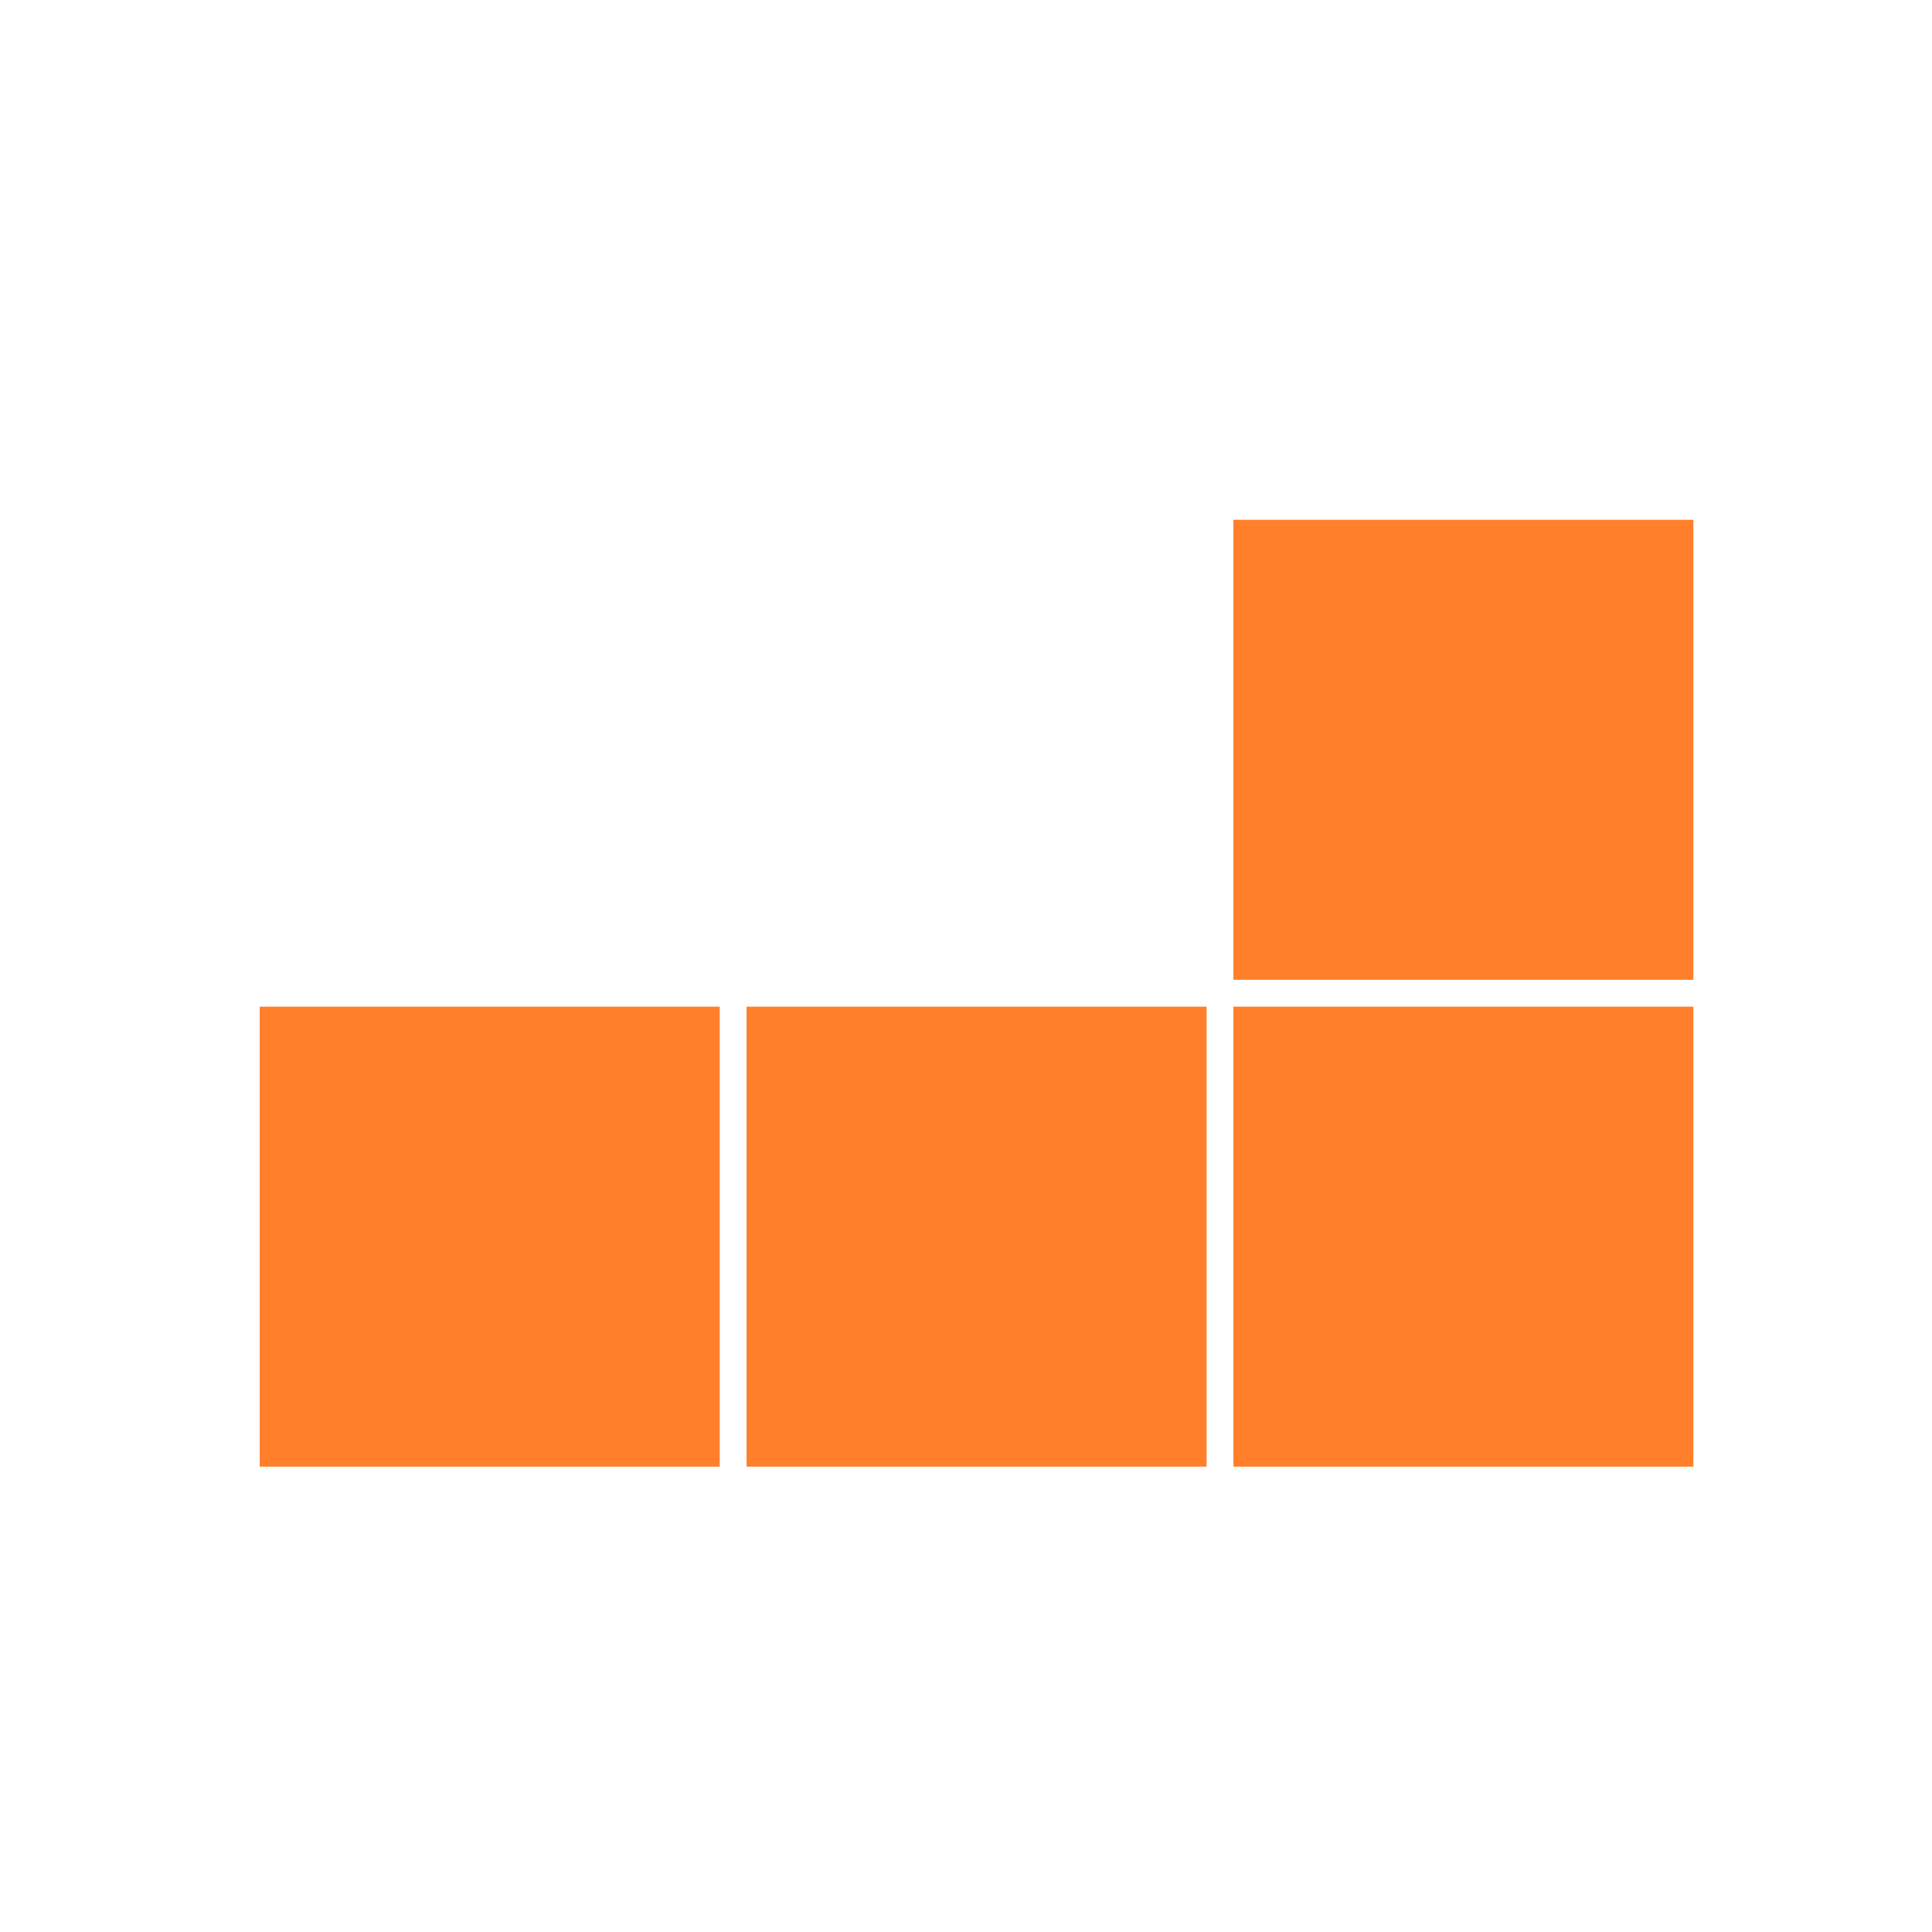 <?xml version="1.0" encoding="UTF-8" standalone="no"?>
<svg
   xmlns:dc="http://purl.org/dc/elements/1.1/"
   xmlns:cc="http://creativecommons.org/ns#"
   xmlns:rdf="http://www.w3.org/1999/02/22-rdf-syntax-ns#"
   xmlns:svg="http://www.w3.org/2000/svg"
   xmlns="http://www.w3.org/2000/svg"
   xmlns:xlink="http://www.w3.org/1999/xlink"
   xmlns:sodipodi="http://sodipodi.sourceforge.net/DTD/sodipodi-0.dtd"
   xmlns:inkscape="http://www.inkscape.org/namespaces/inkscape"
   width="21mm"
   height="21mm"
   viewBox="0 0 21 21"
   version="1.1"
   id="svg8"
   inkscape:version="1.0.2 (e86c870879, 2021-01-15)"
   sodipodi:docname="tetrominoes-6.svg">
  <defs
     id="defs2">
    <g
       id="x">
      <rect
         id="rect122"
         width="24"
         height="24"
         x="0"
         y="0" />
      <path
         id="path124"
         d="M 0,0 3,3 H 21 L 24,0"
         inkscape:connector-curvature="0"
         style="fill:#ffffff;fill-opacity:0.7" />
      <path
         id="path126"
         d="M 0,0 3,3 V 21 L 0,24 M 24,0 21,3 v 18 l 3,3"
         inkscape:connector-curvature="0"
         style="fill:#000000;fill-opacity:0.1" />
      <path
         id="path128"
         d="m 0,24 3,-3 h 18 l 3,3"
         inkscape:connector-curvature="0"
         style="fill:#000000;fill-opacity:0.5" />
    </g>
    <g
       id="n">
      <use
         xlink:href="#x"
         x="120"
         y="24"
         id="0"
         width="100%"
         height="100%" />
      <use
         id="use132"
         xlink:href="#0"
         x="24"
         y="0"
         width="100%"
         height="100%" />
      <use
         id="use134"
         xlink:href="#0"
         x="48"
         y="0"
         width="100%"
         height="100%" />
    </g>
    <g
       id="x-7">
      <rect
         y="0"
         x="0"
         height="24"
         width="24"
         id="rect122-5" />
      <path
         style="fill:#ffffff;fill-opacity:0.7"
         inkscape:connector-curvature="0"
         d="M 0,0 3,3 H 21 L 24,0"
         id="path124-3" />
      <path
         style="fill:#000000;fill-opacity:0.1"
         inkscape:connector-curvature="0"
         d="M 0,0 3,3 V 21 L 0,24 M 24,0 21,3 v 18 l 3,3"
         id="path126-5" />
      <path
         style="fill:#000000;fill-opacity:0.5"
         inkscape:connector-curvature="0"
         d="m 0,24 3,-3 h 18 l 3,3"
         id="path128-6" />
    </g>
    <g
       id="n-2">
      <use
         height="100%"
         width="100%"
         id="0-9"
         y="24"
         x="120"
         xlink:href="#x-7" />
      <use
         height="100%"
         width="100%"
         y="0"
         x="24"
         xlink:href="#0-9"
         id="use132-1" />
      <use
         height="100%"
         width="100%"
         y="0"
         x="48"
         xlink:href="#0-9"
         id="use134-2" />
    </g>
  </defs>
  <sodipodi:namedview
     id="base"
     pagecolor="#ffffff"
     bordercolor="#666666"
     borderopacity="1.0"
     inkscape:pageopacity="0.0"
     inkscape:pageshadow="2"
     inkscape:zoom="1.979899"
     inkscape:cx="44.097301"
     inkscape:cy="14.246635"
     inkscape:document-units="mm"
     inkscape:current-layer="layer1"
     showgrid="false"
     inkscape:window-width="1366"
     inkscape:window-height="704"
     inkscape:window-x="0"
     inkscape:window-y="27"
     inkscape:window-maximized="1"
     showguides="true"
     inkscape:guide-bbox="true"
     units="mm"
     inkscape:document-rotation="0" />
  <g
     inkscape:label="Capa 1"
     inkscape:groupmode="layer"
     id="layer1"
     transform="translate(0,-276)">
    <rect
       inkscape:export-ydpi="300"
       inkscape:export-xdpi="300"
       y="276"
       x="1.3501593e-06"
       height="21"
       width="21"
       id="rect92"
       style="fill:none;fill-opacity:1;stroke:none;stroke-width:0.758;stroke-miterlimit:4;stroke-dasharray:none;stroke-opacity:1;paint-order:fill markers stroke" />
    <g
       id="g247"
       transform="translate(-26.427,-3.117)"
       inkscape:export-xdpi="300"
       inkscape:export-ydpi="300">
      <rect
         inkscape:export-ydpi="300"
         inkscape:export-xdpi="300"
         transform="scale(-1,1)"
         y="290.059"
         x="-44.833"
         height="5"
         width="5"
         id="rect273"
         style="fill:#ff7f2a;fill-opacity:1;stroke:none;stroke-width:0.375;stroke-miterlimit:4;stroke-dasharray:none;stroke-opacity:1;paint-order:fill markers stroke" />
      <rect
         inkscape:export-ydpi="300"
         inkscape:export-xdpi="300"
         transform="scale(-1,1)"
         style="fill:#ff7f2a;fill-opacity:1;stroke:none;stroke-width:0.375;stroke-miterlimit:4;stroke-dasharray:none;stroke-opacity:1;paint-order:fill markers stroke"
         id="rect275"
         width="5"
         height="5"
         x="-39.542"
         y="290.059" />
      <rect
         inkscape:export-ydpi="300"
         inkscape:export-xdpi="300"
         transform="scale(-1,1)"
         y="290.059"
         x="-34.25"
         height="5"
         width="5"
         id="rect277"
         style="fill:#ff7f2a;fill-opacity:1;stroke:none;stroke-width:0.375;stroke-miterlimit:4;stroke-dasharray:none;stroke-opacity:1;paint-order:fill markers stroke" />
      <rect
         inkscape:export-ydpi="300"
         inkscape:export-xdpi="300"
         transform="scale(-1,1)"
         style="fill:#ff7f2a;fill-opacity:1;stroke:none;stroke-width:0.375;stroke-miterlimit:4;stroke-dasharray:none;stroke-opacity:1;paint-order:fill markers stroke"
         id="rect279"
         width="5"
         height="5"
         x="-44.833"
         y="284.767" />
    </g>
  </g>
</svg>
